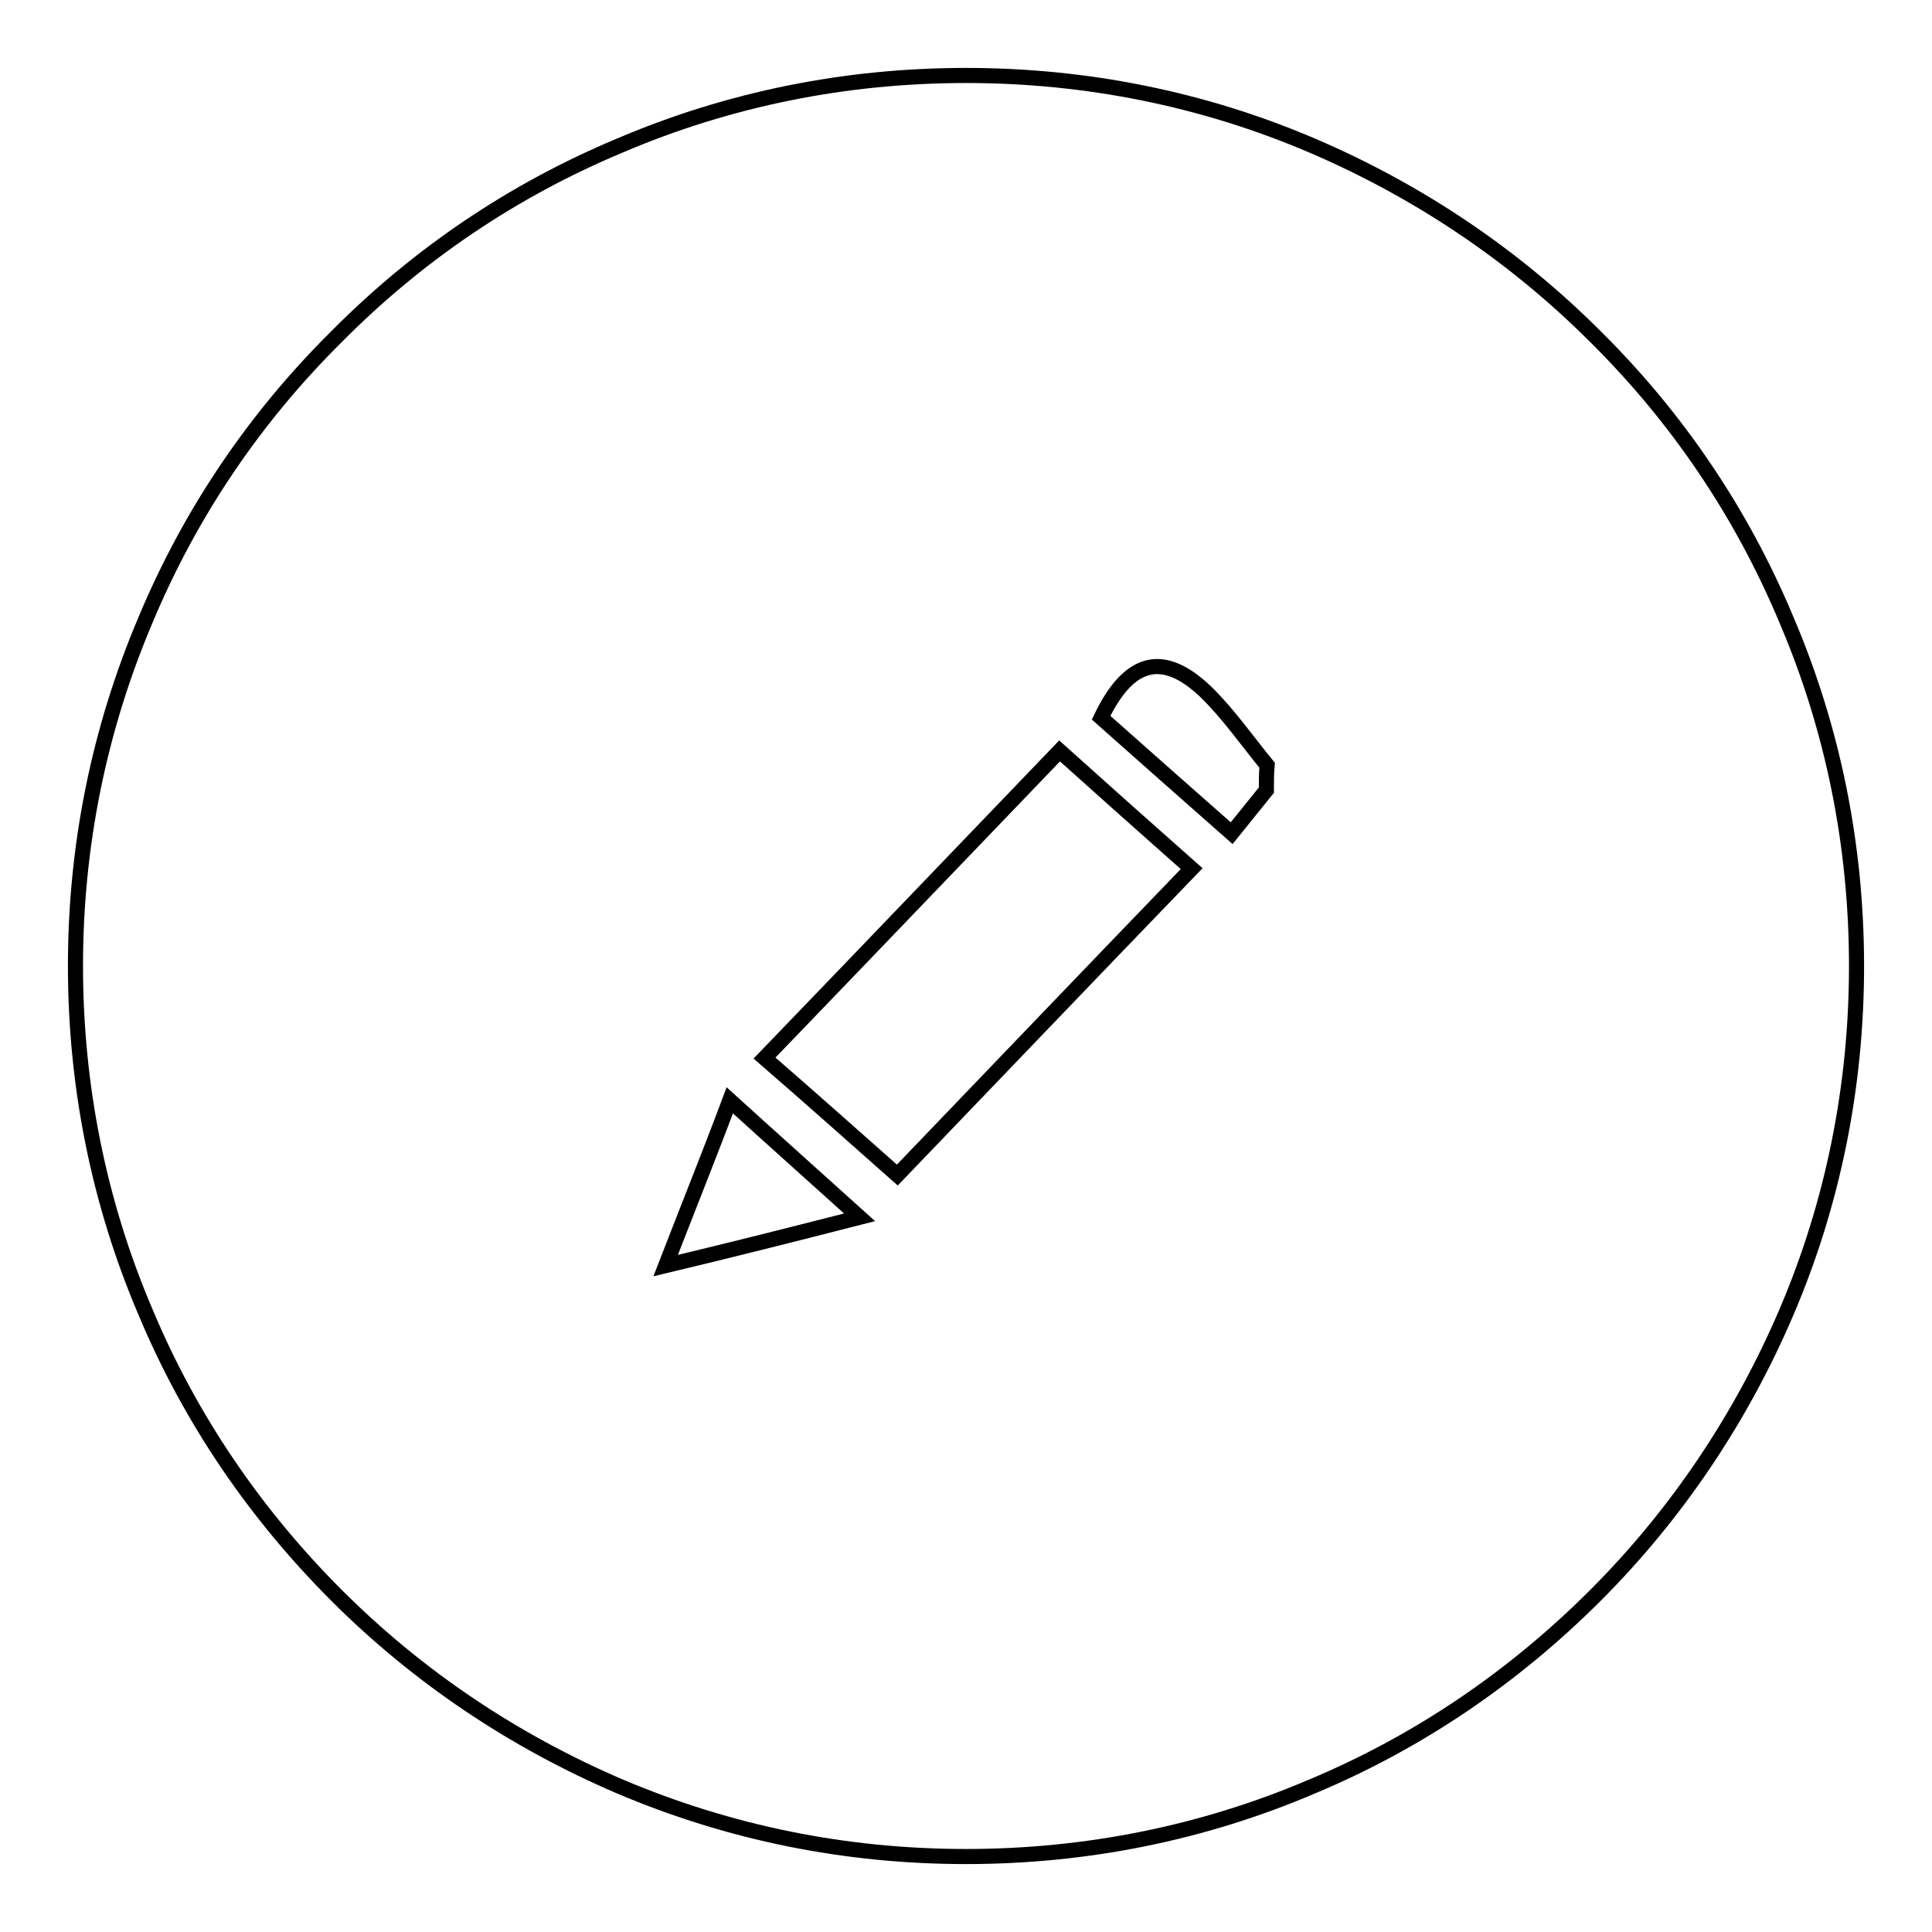 <?xml version="1.0" encoding="utf-8"?>
<!-- Svg Vector Icons : http://www.onlinewebfonts.com/icon -->
<!DOCTYPE svg PUBLIC "-//W3C//DTD SVG 1.1//EN" "http://www.w3.org/Graphics/SVG/1.1/DTD/svg11.dtd">
<svg version="1.1" xmlns="http://www.w3.org/2000/svg" xmlns:xlink="http://www.w3.org/1999/xlink" x="0px" y="0px" viewBox="0 0 256 256" enable-background="new 0 0 256 256" xml:space="preserve">
<g> <path stroke-width="2" fill-opacity="0" stroke="#000000"  d="M236.7,82.1c-5.9-14.1-14.4-26.7-25.3-37.5c-10.8-10.8-23.5-19.3-37.5-25.3c-14.5-6.2-30-9.3-45.9-9.3 c-15.9,0-31.4,3.1-45.9,9.3C68,25.2,55.4,33.7,44.6,44.6C33.7,55.4,25.2,68,19.3,82.1c-6.2,14.6-9.3,30-9.3,45.9 c0,15.9,3.1,31.4,9.3,45.9c5.9,14.1,14.5,26.7,25.3,37.5c10.8,10.8,23.5,19.3,37.5,25.3c14.6,6.2,30,9.3,45.9,9.3 c15.9,0,31.4-3.1,45.9-9.3c14.1-5.9,26.7-14.5,37.5-25.3c10.8-10.8,19.3-23.5,25.3-37.5c6.2-14.5,9.3-30,9.3-45.9 C246,112.1,242.9,96.6,236.7,82.1L236.7,82.1z M88.2,167.7c3.1-8,6-15.2,8.5-21.9c5.5,5,11,9.9,17.2,15.5 C104.9,163.6,97,165.6,88.2,167.7L88.2,167.7z M118.9,155.7c-6-5.3-11.7-10.4-17.6-15.5c13.5-14,26.6-27.7,39.1-40.7 c5.9,5.3,11.5,10.3,17.5,15.6C144.2,129.3,131,143.1,118.9,155.7L118.9,155.7z M167.8,104.7c-1.7,2.1-3.4,4.2-4.6,5.7 c-6-5.3-11.8-10.4-17.3-15.3c3.7-7.7,8.2-8.8,13.8-3.5c3,2.9,5.5,6.5,8.2,9.8C167.8,102.5,167.8,103.6,167.8,104.7L167.8,104.7z"/></g>
</svg>